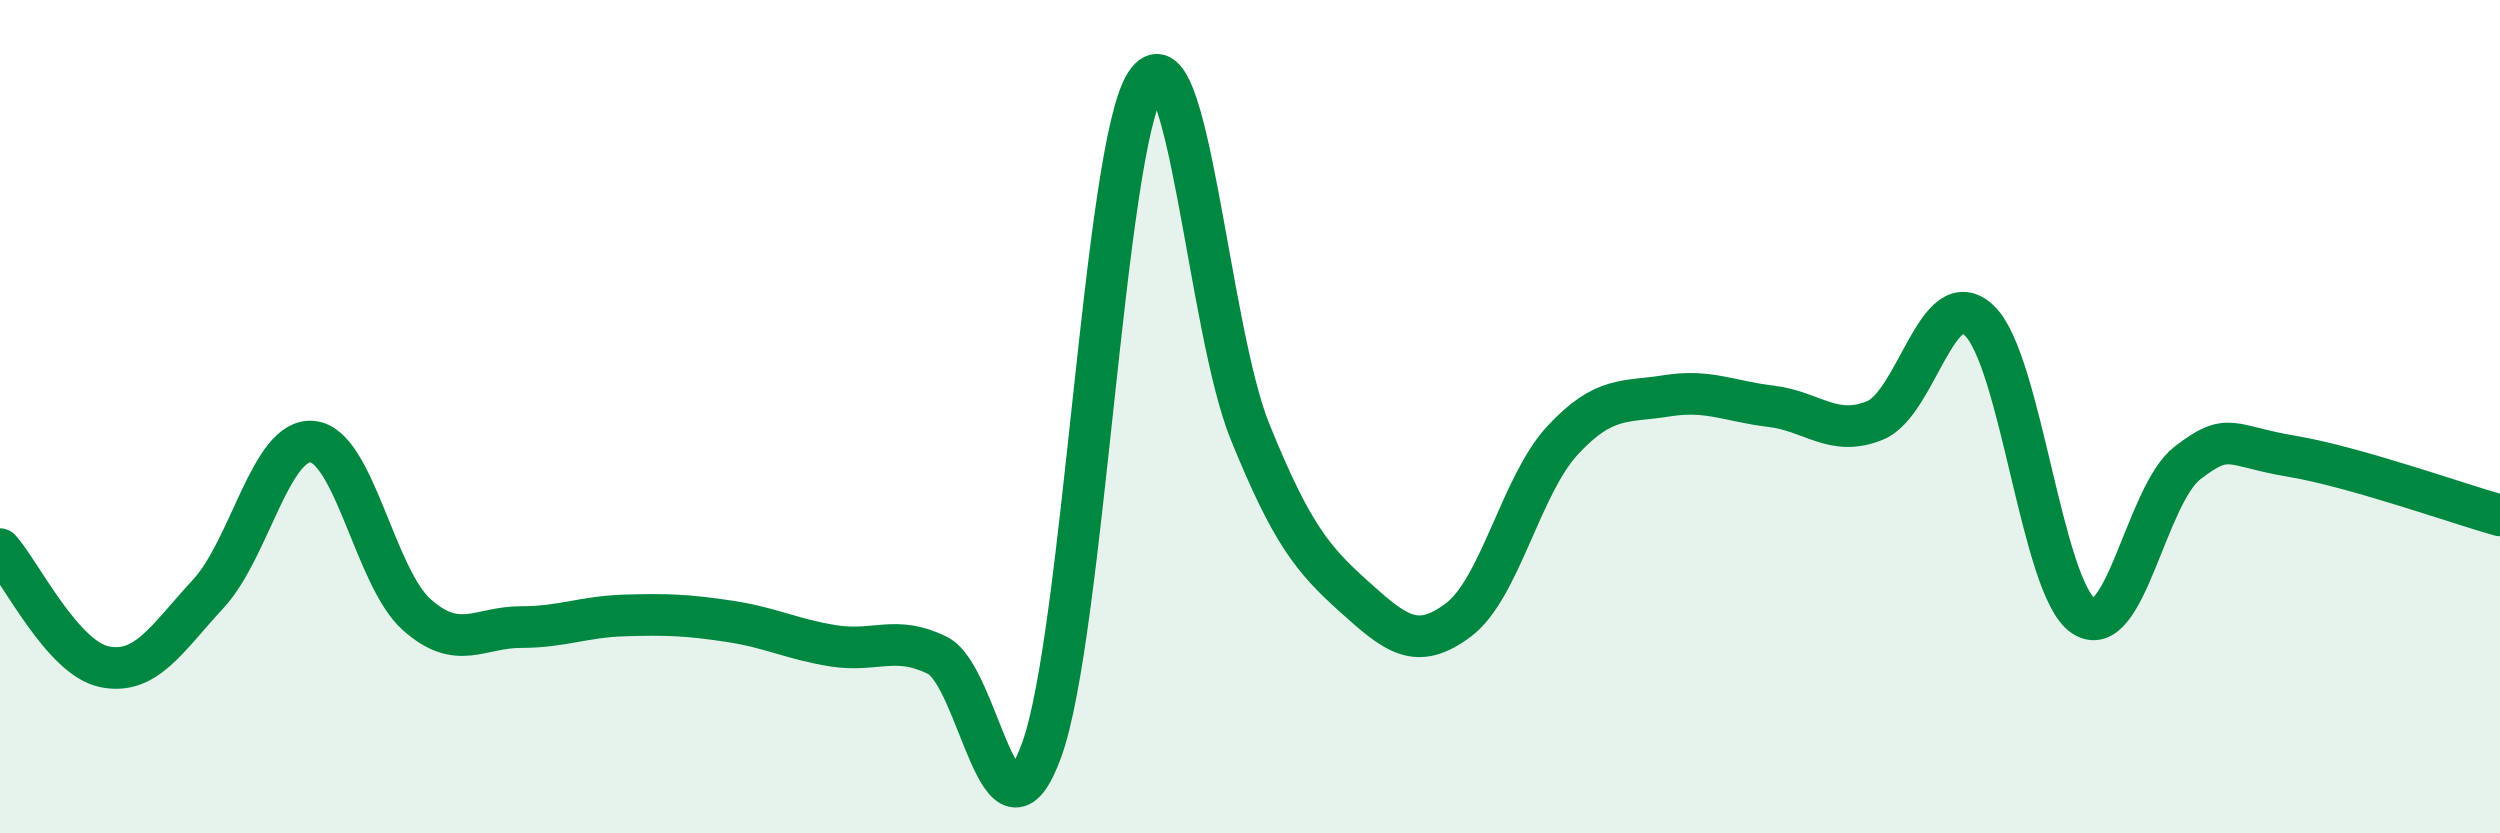 
    <svg width="60" height="20" viewBox="0 0 60 20" xmlns="http://www.w3.org/2000/svg">
      <path
        d="M 0,13.18 C 0.5,13.74 1.5,15.79 2.5,16 C 3.5,16.21 4,15.33 5,14.25 C 6,13.17 6.5,10.5 7.5,10.6 C 8.5,10.7 9,13.86 10,14.75 C 11,15.64 11.5,15.05 12.5,15.05 C 13.5,15.05 14,14.8 15,14.77 C 16,14.74 16.5,14.76 17.5,14.91 C 18.5,15.06 19,15.34 20,15.5 C 21,15.66 21.5,15.23 22.5,15.73 C 23.5,16.23 24,20.75 25,18 C 26,15.25 26.5,3.53 27.5,2 C 28.5,0.47 29,7.9 30,10.36 C 31,12.82 31.5,13.42 32.5,14.32 C 33.5,15.22 34,15.63 35,14.88 C 36,14.13 36.5,11.65 37.5,10.57 C 38.5,9.49 39,9.66 40,9.5 C 41,9.34 41.5,9.63 42.5,9.75 C 43.5,9.87 44,10.5 45,10.09 C 46,9.68 46.5,6.75 47.5,7.69 C 48.5,8.63 49,14.1 50,14.78 C 51,15.46 51.5,11.88 52.5,11.11 C 53.5,10.34 53.5,10.7 55,10.95 C 56.5,11.2 59,12.09 60,12.37L60 20L0 20Z"
        fill="#008740"
        opacity="0.1"
        stroke-linecap="round"
        stroke-linejoin="round"
      />
      <path
        d="M 0,13.18 C 0.5,13.74 1.5,15.79 2.5,16 C 3.5,16.21 4,15.33 5,14.25 C 6,13.17 6.5,10.5 7.5,10.6 C 8.5,10.7 9,13.86 10,14.75 C 11,15.64 11.5,15.05 12.5,15.05 C 13.5,15.05 14,14.8 15,14.77 C 16,14.74 16.5,14.76 17.5,14.91 C 18.5,15.06 19,15.34 20,15.5 C 21,15.66 21.5,15.23 22.5,15.73 C 23.5,16.23 24,20.75 25,18 C 26,15.25 26.5,3.53 27.5,2 C 28.5,0.47 29,7.9 30,10.36 C 31,12.82 31.5,13.42 32.5,14.32 C 33.5,15.22 34,15.63 35,14.88 C 36,14.13 36.5,11.65 37.5,10.57 C 38.5,9.49 39,9.66 40,9.5 C 41,9.34 41.5,9.63 42.5,9.75 C 43.5,9.87 44,10.5 45,10.09 C 46,9.68 46.5,6.75 47.5,7.69 C 48.5,8.63 49,14.1 50,14.78 C 51,15.46 51.5,11.88 52.5,11.11 C 53.5,10.34 53.5,10.7 55,10.95 C 56.5,11.2 59,12.09 60,12.37"
        stroke="#008740"
        stroke-width="1"
        fill="none"
        stroke-linecap="round"
        stroke-linejoin="round"
      />
    </svg>
  